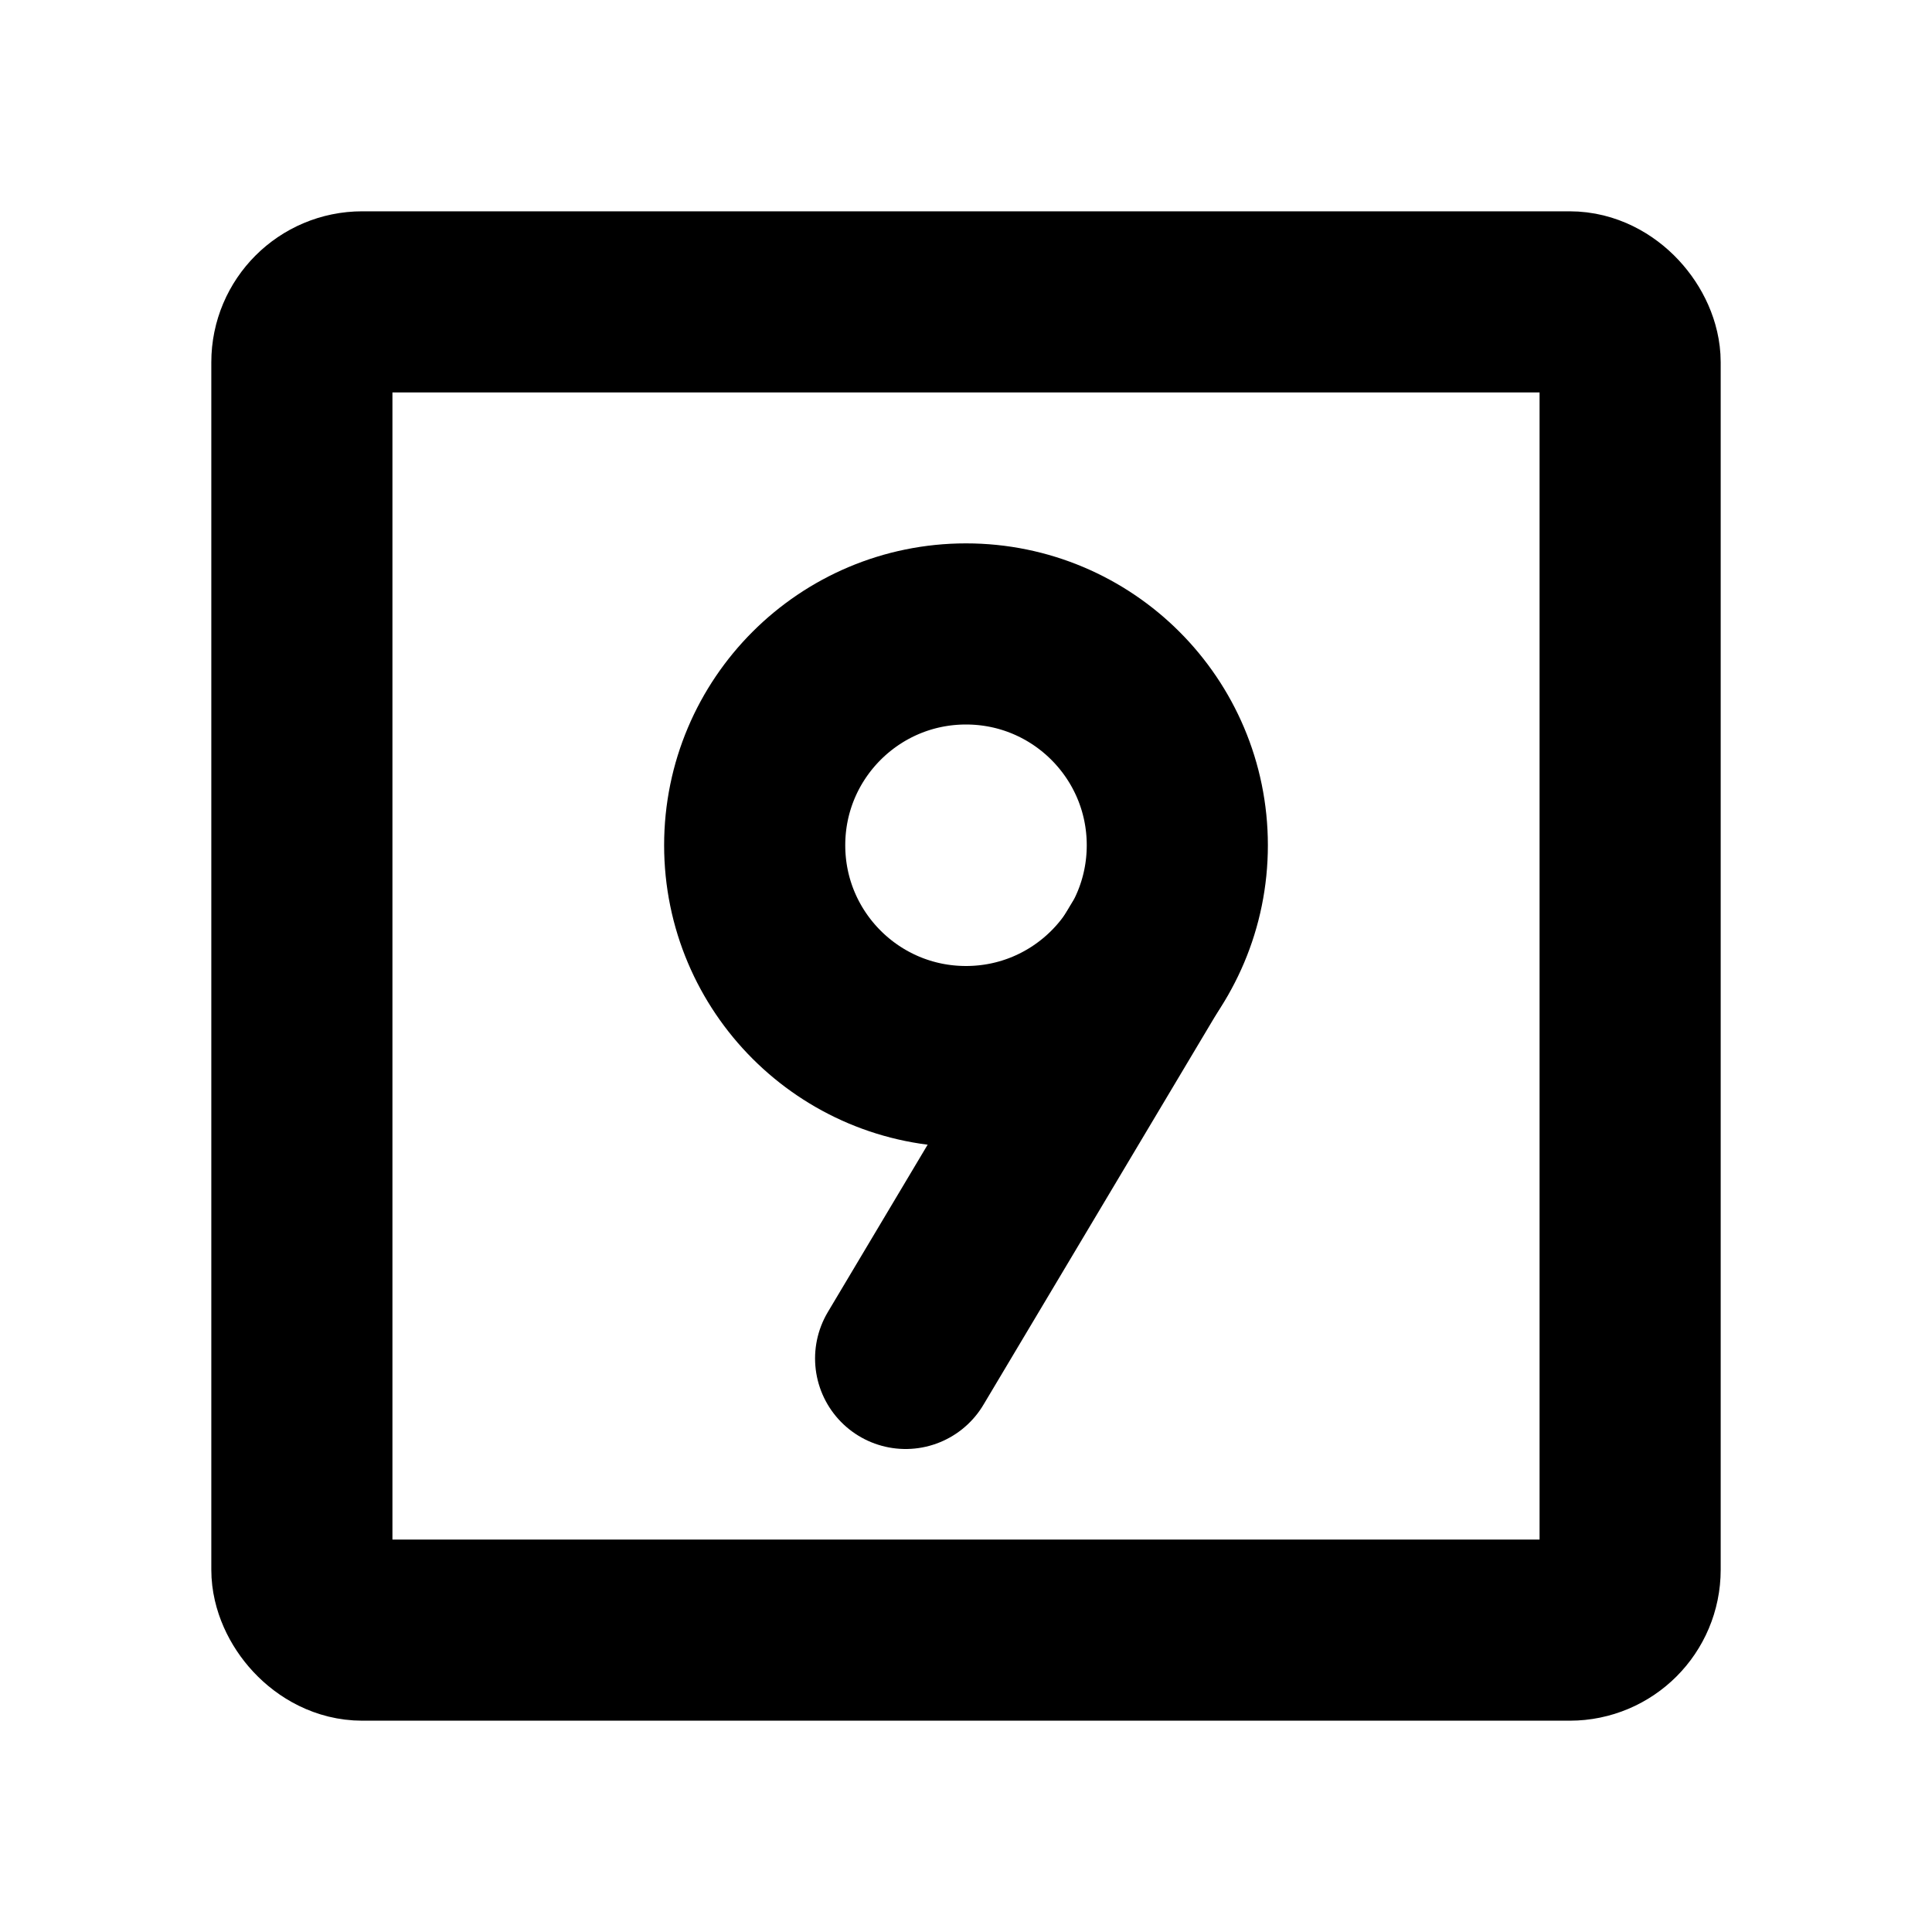 <svg xmlns="http://www.w3.org/2000/svg" viewBox="0 0 256 256"><rect width="256" height="256" fill="none"/><line x1="152.2" y1="126" x2="120" y2="180" fill="none" stroke="#000" stroke-linecap="round" stroke-linejoin="round" stroke-width="24"/><rect x="40" y="40" width="176" height="176" rx="8" fill="none" stroke="#000" stroke-linecap="round" stroke-linejoin="round" stroke-width="24"/><circle cx="128" cy="112" r="28" fill="none" stroke="#000" stroke-linecap="round" stroke-linejoin="round" stroke-width="24"/></svg>